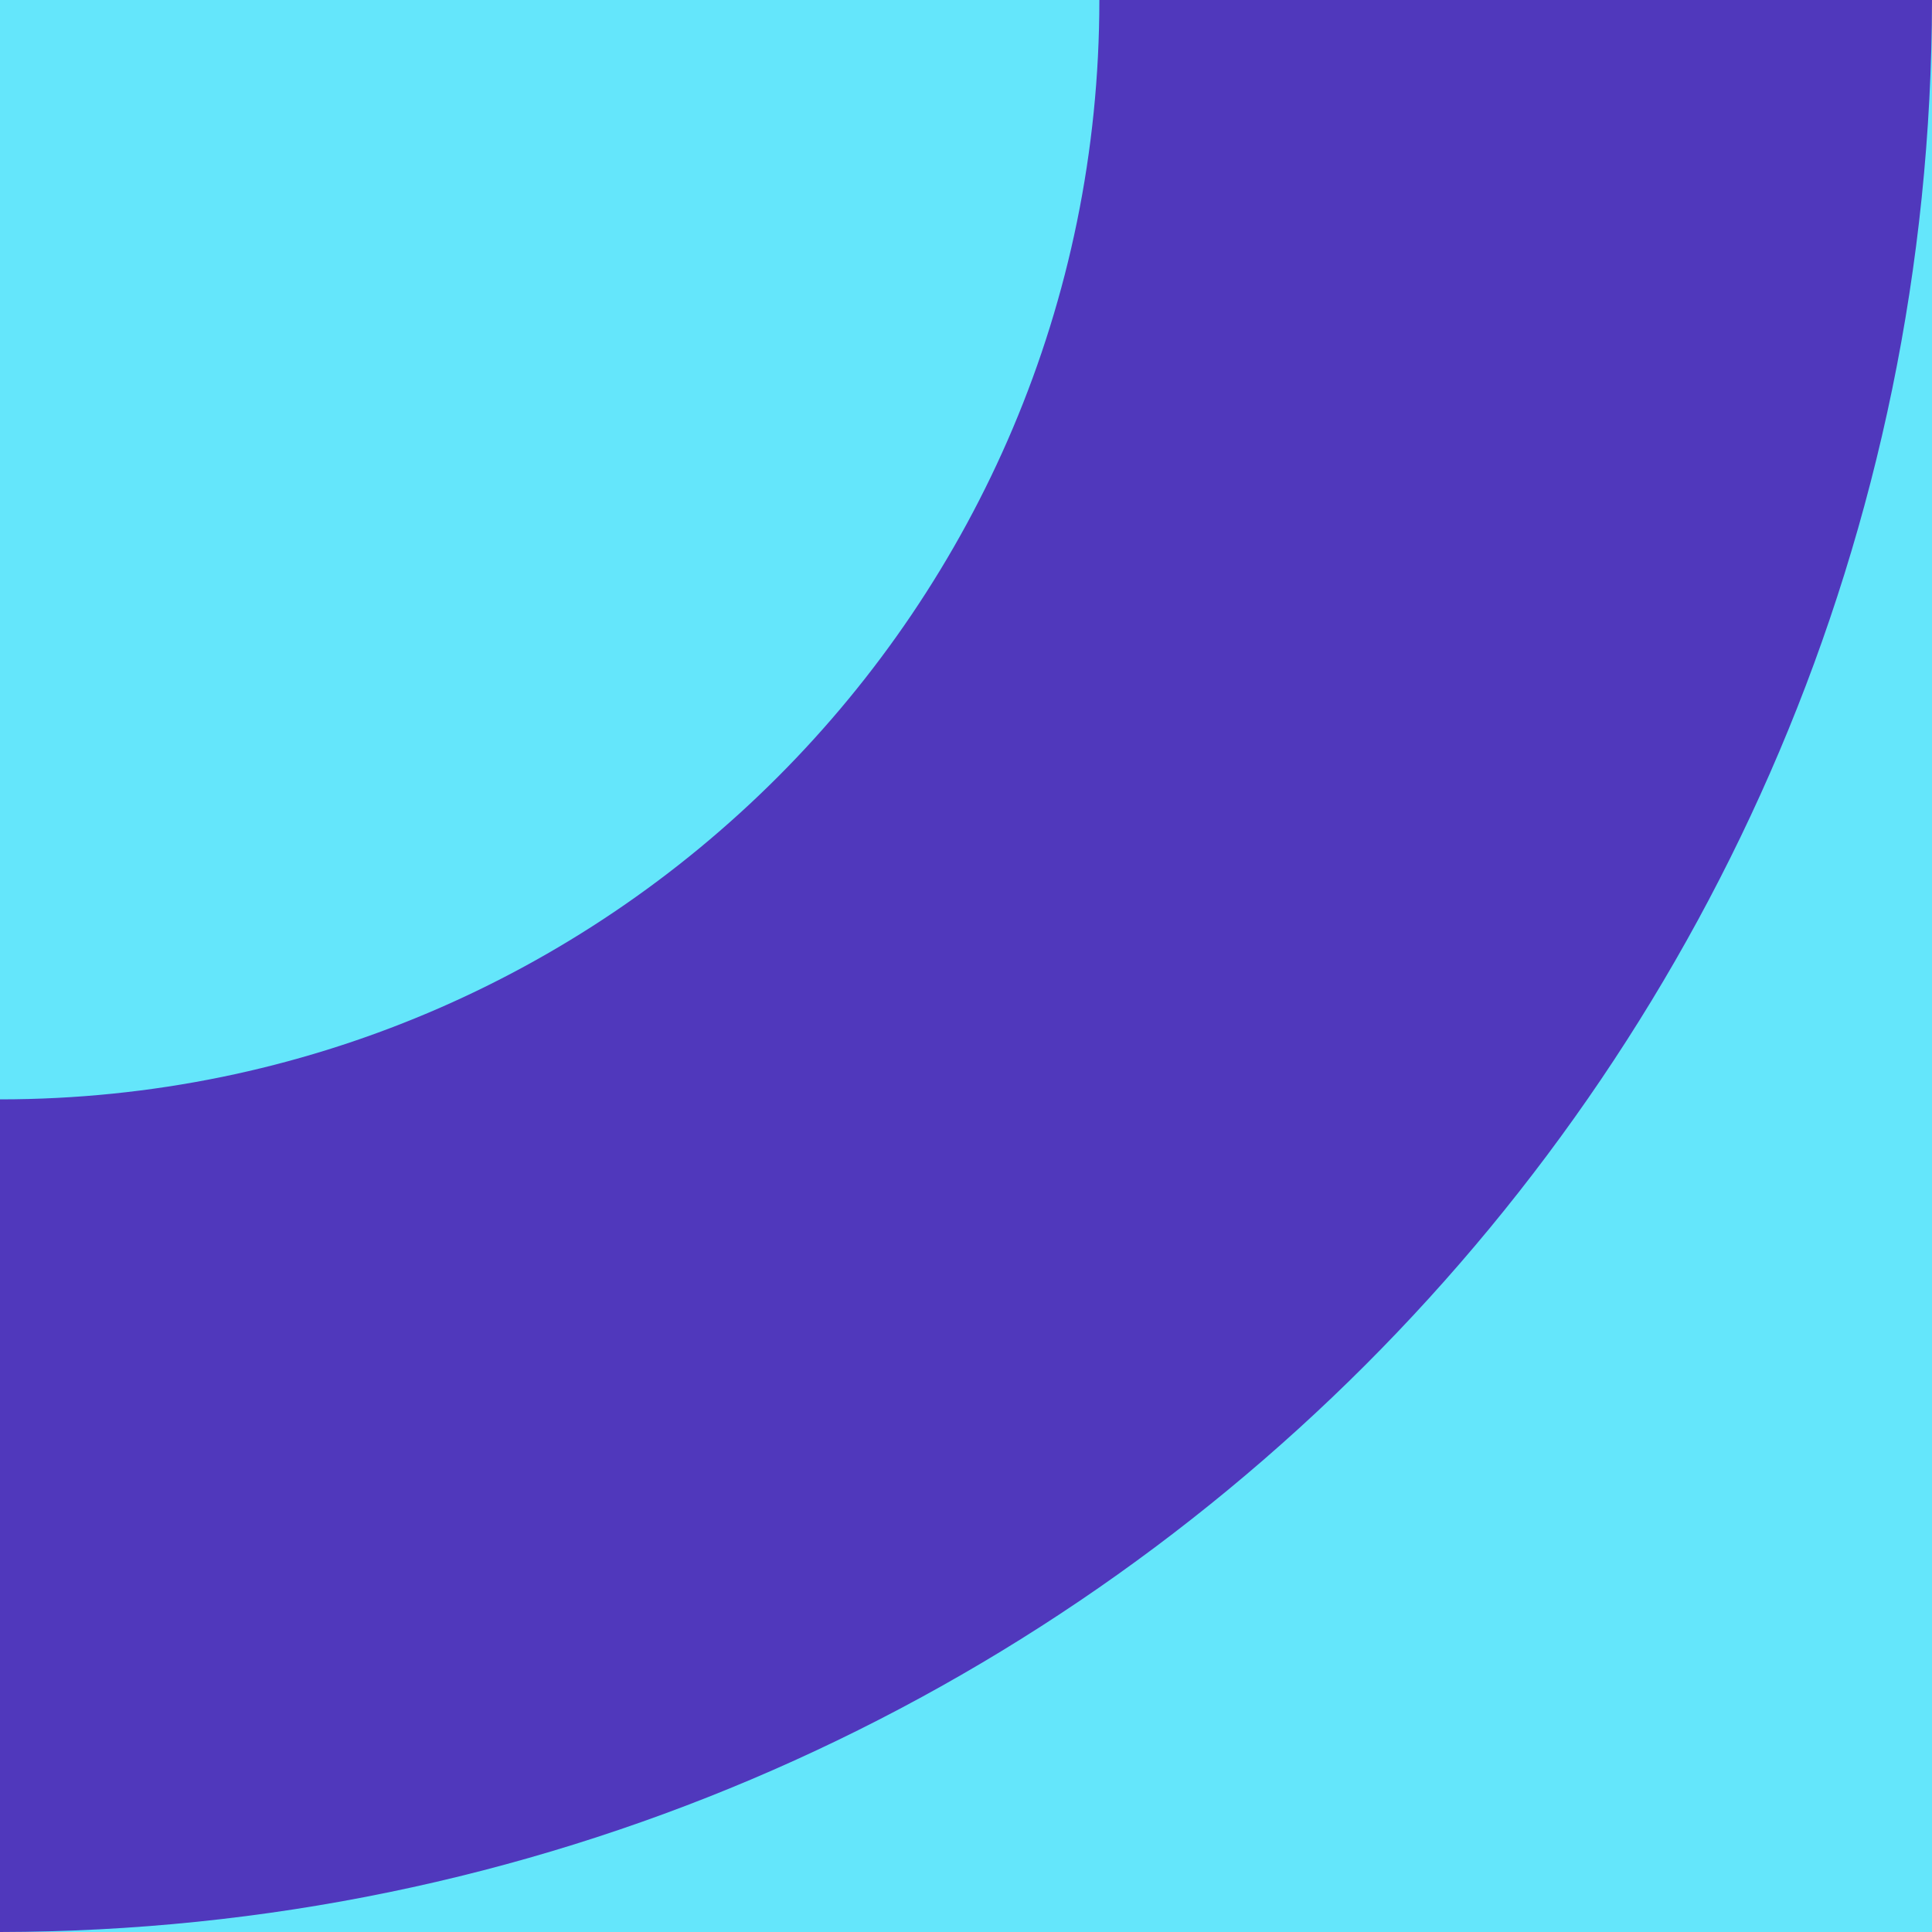 <svg width="110" height="110" viewBox="0 0 110 110" fill="none" xmlns="http://www.w3.org/2000/svg">
<g clip-path="url(#clip0_5371_700)">
<rect width="110" height="110" transform="translate(110 110) rotate(-180)" fill="#64E6FB"/>
<path fill-rule="evenodd" clip-rule="evenodd" d="M110 8.19362e-05C109.9 60.707 60.707 109.9 0 110L0 62.593C34.569 62.593 62.593 34.569 62.593 0C62.593 0 62.593 0 62.593 8.60807e-05L110 8.19362e-05Z" fill="#5038BC"/>
</g>
<defs>
<clipPath id="clip0_5371_700">
<rect width="110" height="110" fill="white" transform="translate(110 110) rotate(-180)"/>
</clipPath>
</defs>
</svg>
